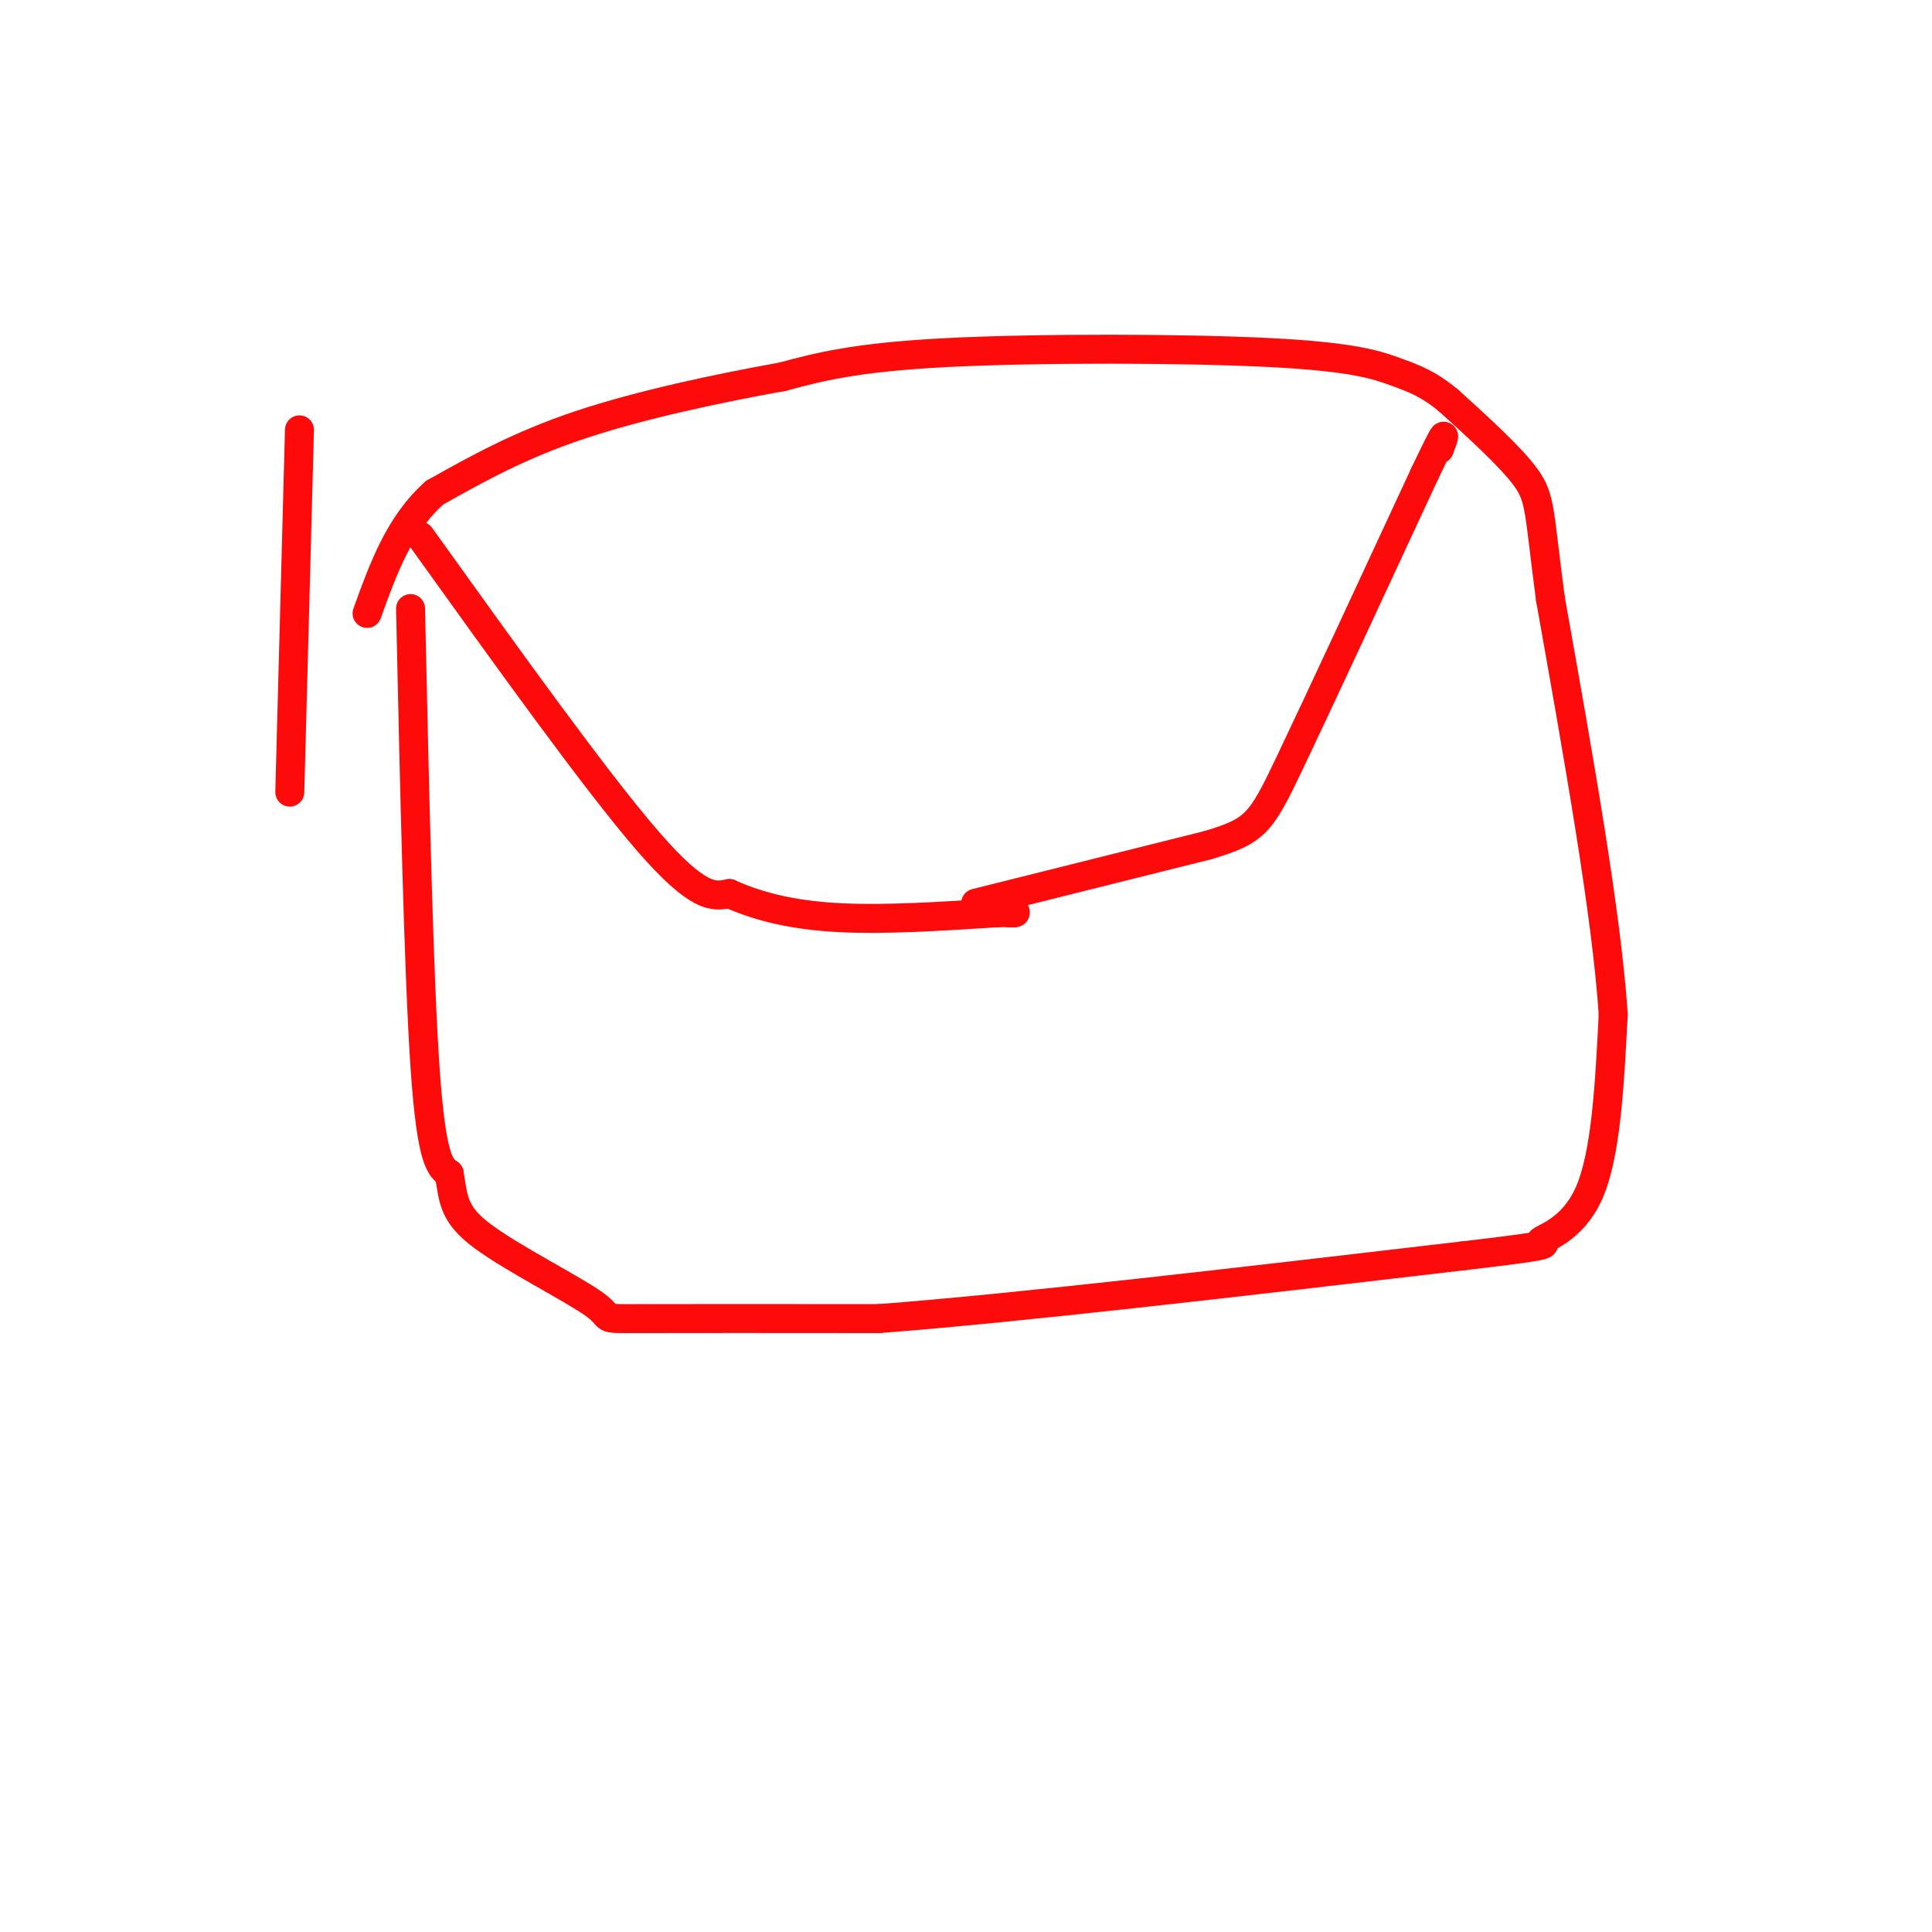 <svg viewBox='0 0 400 400' version='1.1' xmlns='http://www.w3.org/2000/svg' xmlns:xlink='http://www.w3.org/1999/xlink'><g fill='none' stroke='#FD0A0A' stroke-width='6' stroke-linecap='round' stroke-linejoin='round'><path d='M85,126c0.833,37.750 1.667,75.500 3,95c1.333,19.500 3.167,20.750 5,22'/><path d='M93,243c0.949,5.547 0.821,8.415 7,13c6.179,4.585 18.663,10.888 23,14c4.337,3.112 0.525,3.032 9,3c8.475,-0.032 29.238,-0.016 50,0'/><path d='M182,273c28.500,-2.167 74.750,-7.583 121,-13'/><path d='M303,260c21.810,-2.536 15.833,-2.375 16,-3c0.167,-0.625 6.476,-2.036 10,-10c3.524,-7.964 4.262,-22.482 5,-37'/><path d='M334,210c-1.333,-20.500 -7.167,-53.250 -13,-86'/><path d='M321,124c-2.422,-18.222 -1.978,-20.778 -5,-25c-3.022,-4.222 -9.511,-10.111 -16,-16'/><path d='M300,83c-4.351,-3.608 -7.228,-4.627 -11,-6c-3.772,-1.373 -8.439,-3.100 -26,-4c-17.561,-0.900 -48.018,-0.971 -67,0c-18.982,0.971 -26.491,2.986 -34,5'/><path d='M162,78c-13.289,2.378 -29.511,5.822 -42,10c-12.489,4.178 -21.244,9.089 -30,14'/><path d='M90,102c-7.333,6.500 -10.667,15.750 -14,25'/><path d='M87,111c18.167,25.333 36.333,50.667 47,63c10.667,12.333 13.833,11.667 17,11'/><path d='M151,185c6.333,2.867 13.667,4.533 23,5c9.333,0.467 20.667,-0.267 32,-1'/><path d='M206,189c5.833,-0.167 4.417,-0.083 3,0'/><path d='M209,189c0.667,0.000 0.833,0.000 1,0'/><path d='M202,187c0.000,0.000 48.000,-12.000 48,-12'/><path d='M250,175c10.000,-2.978 11.000,-4.422 17,-17c6.000,-12.578 17.000,-36.289 28,-60'/><path d='M295,98c5.167,-10.833 4.083,-7.917 3,-5'/><path d='M62,89c0.000,0.000 -2.000,75.000 -2,75'/></g>
</svg>